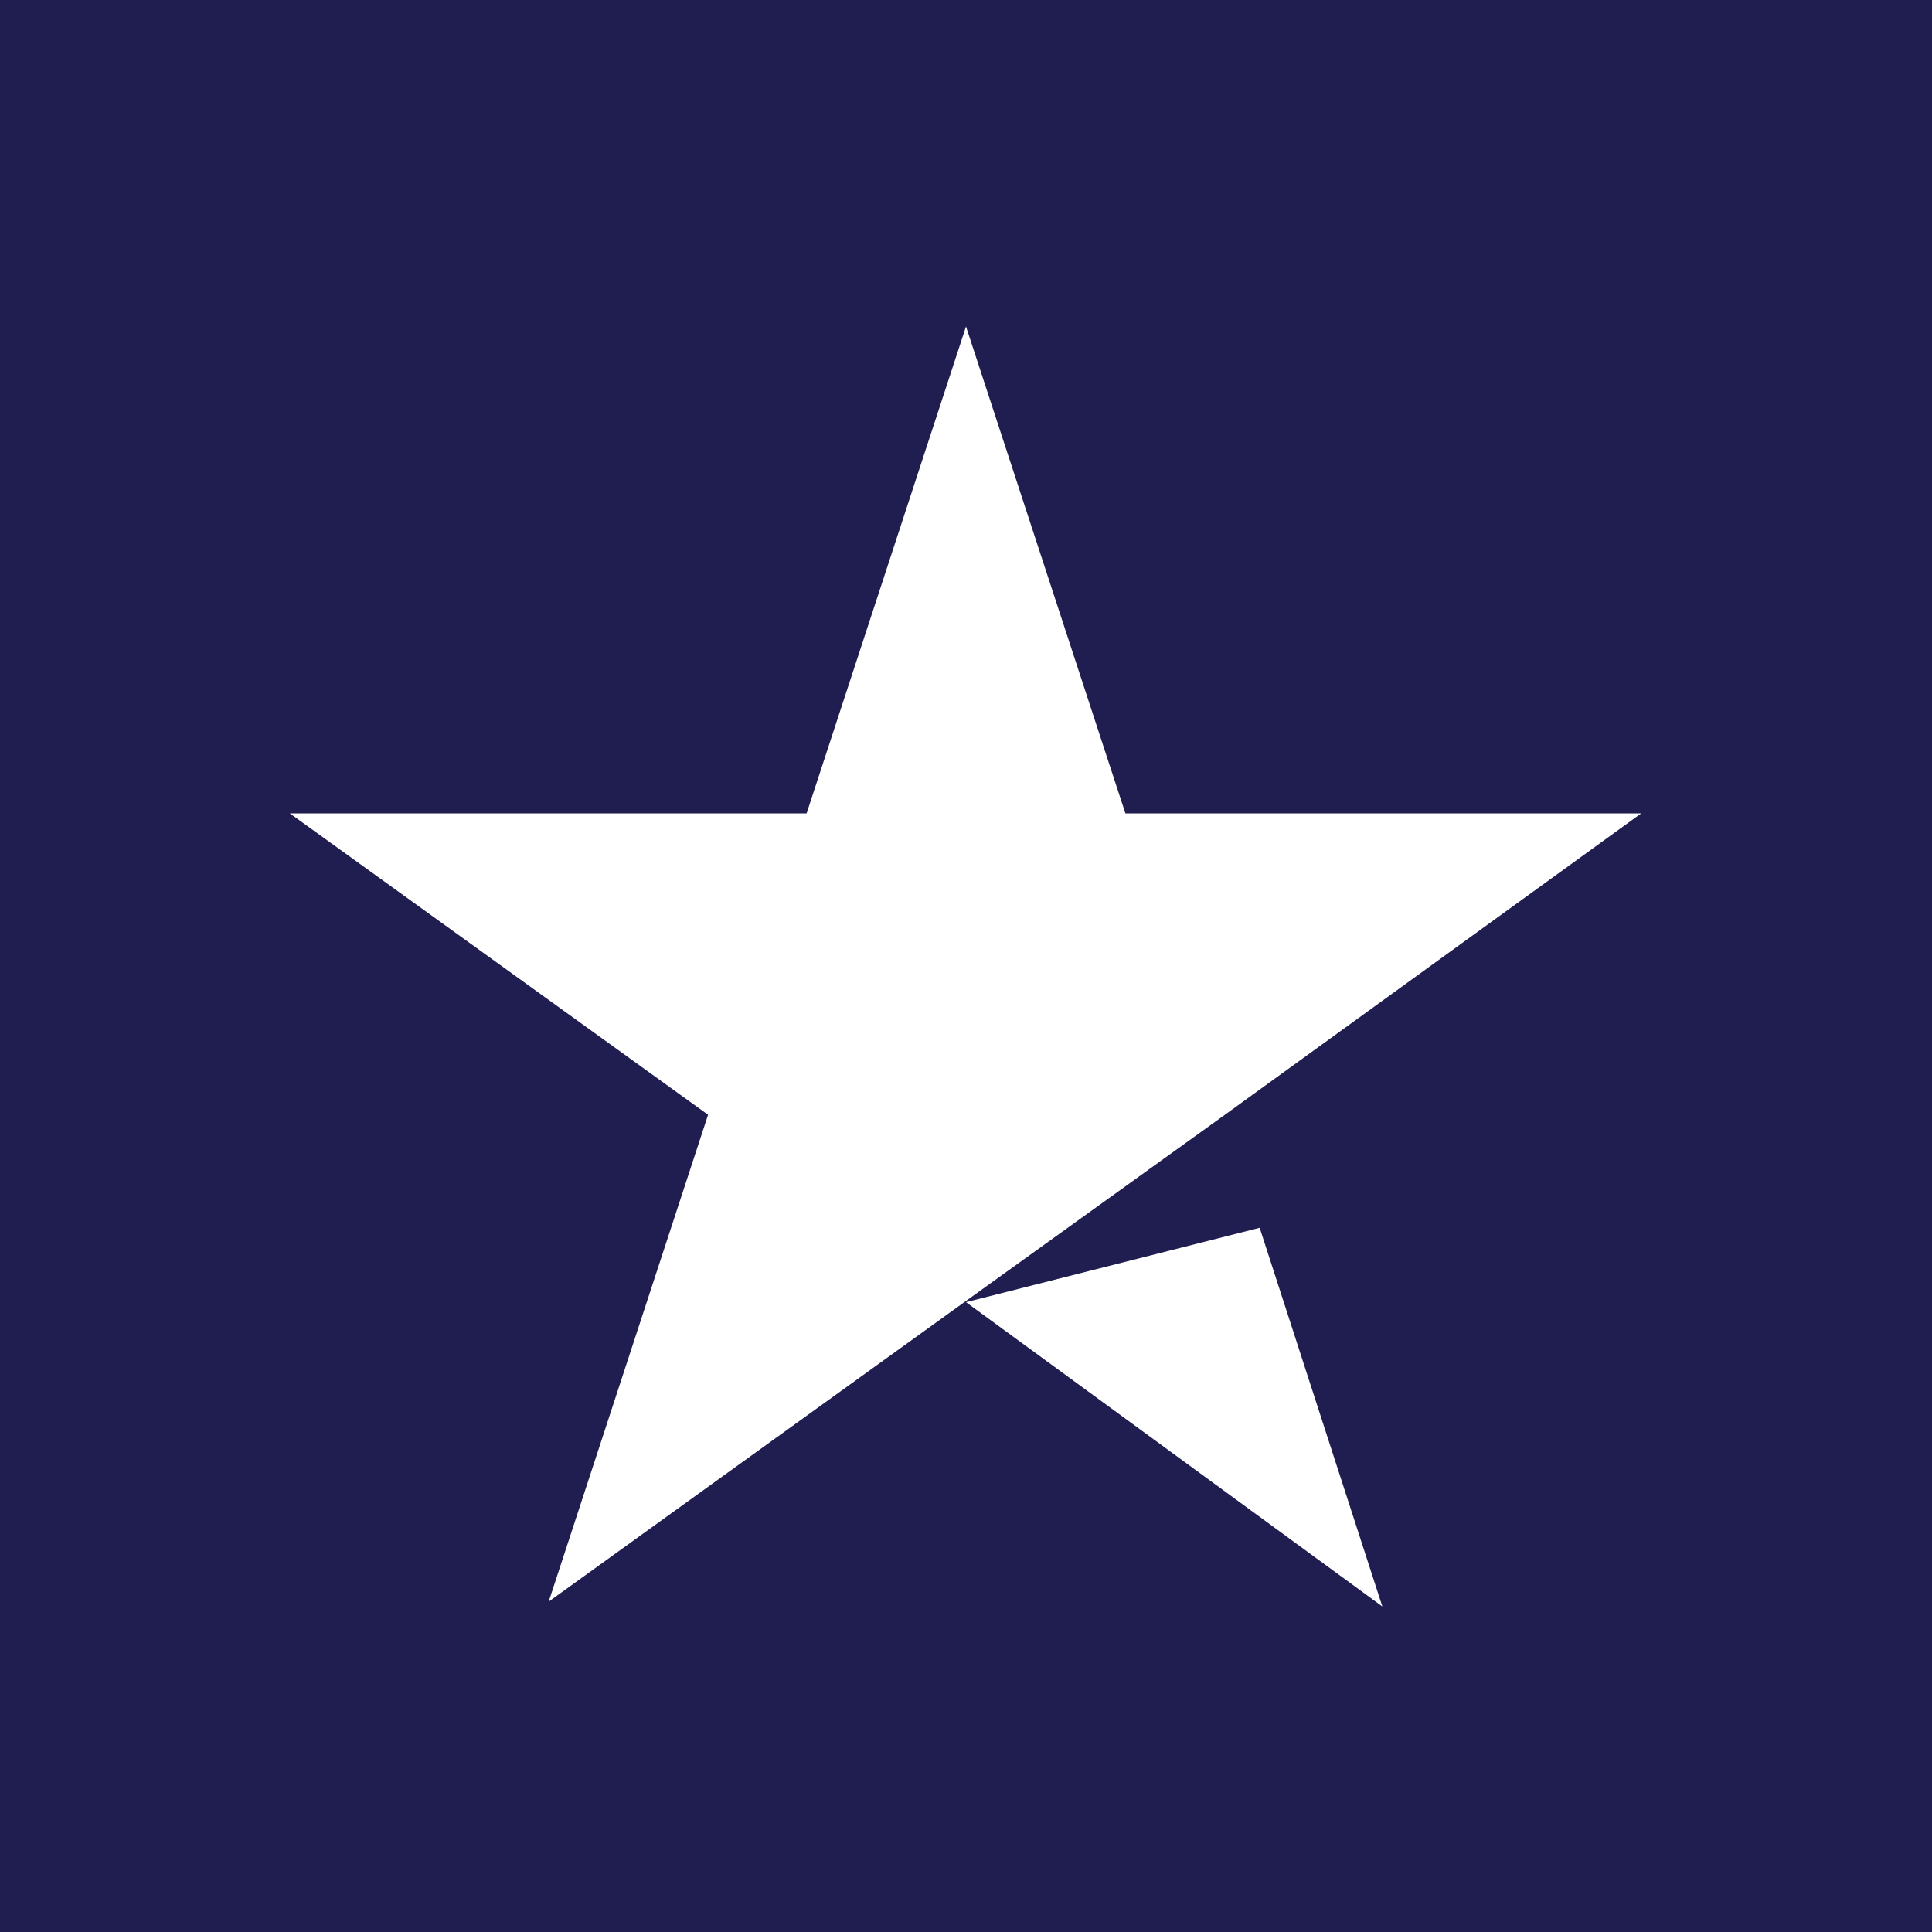 <svg viewBox="0 0 20 20" xmlns="http://www.w3.org/2000/svg" id="Layer_1"><defs><style>.cls-1{fill:#fff;}.cls-2{fill:#201e50;}</style></defs><rect height="20" width="20" class="cls-2" id="Rectangle-path"></rect><path d="m10,13.48l3.04-.77,1.27,3.92-4.31-3.15Zm7-5.06h-5.35l-1.65-5.04-1.65,5.04H3l4.33,3.12-1.65,5.04,4.33-3.12,2.67-1.92,4.31-3.12h0Z" class="cls-1" id="Shape"></path></svg>